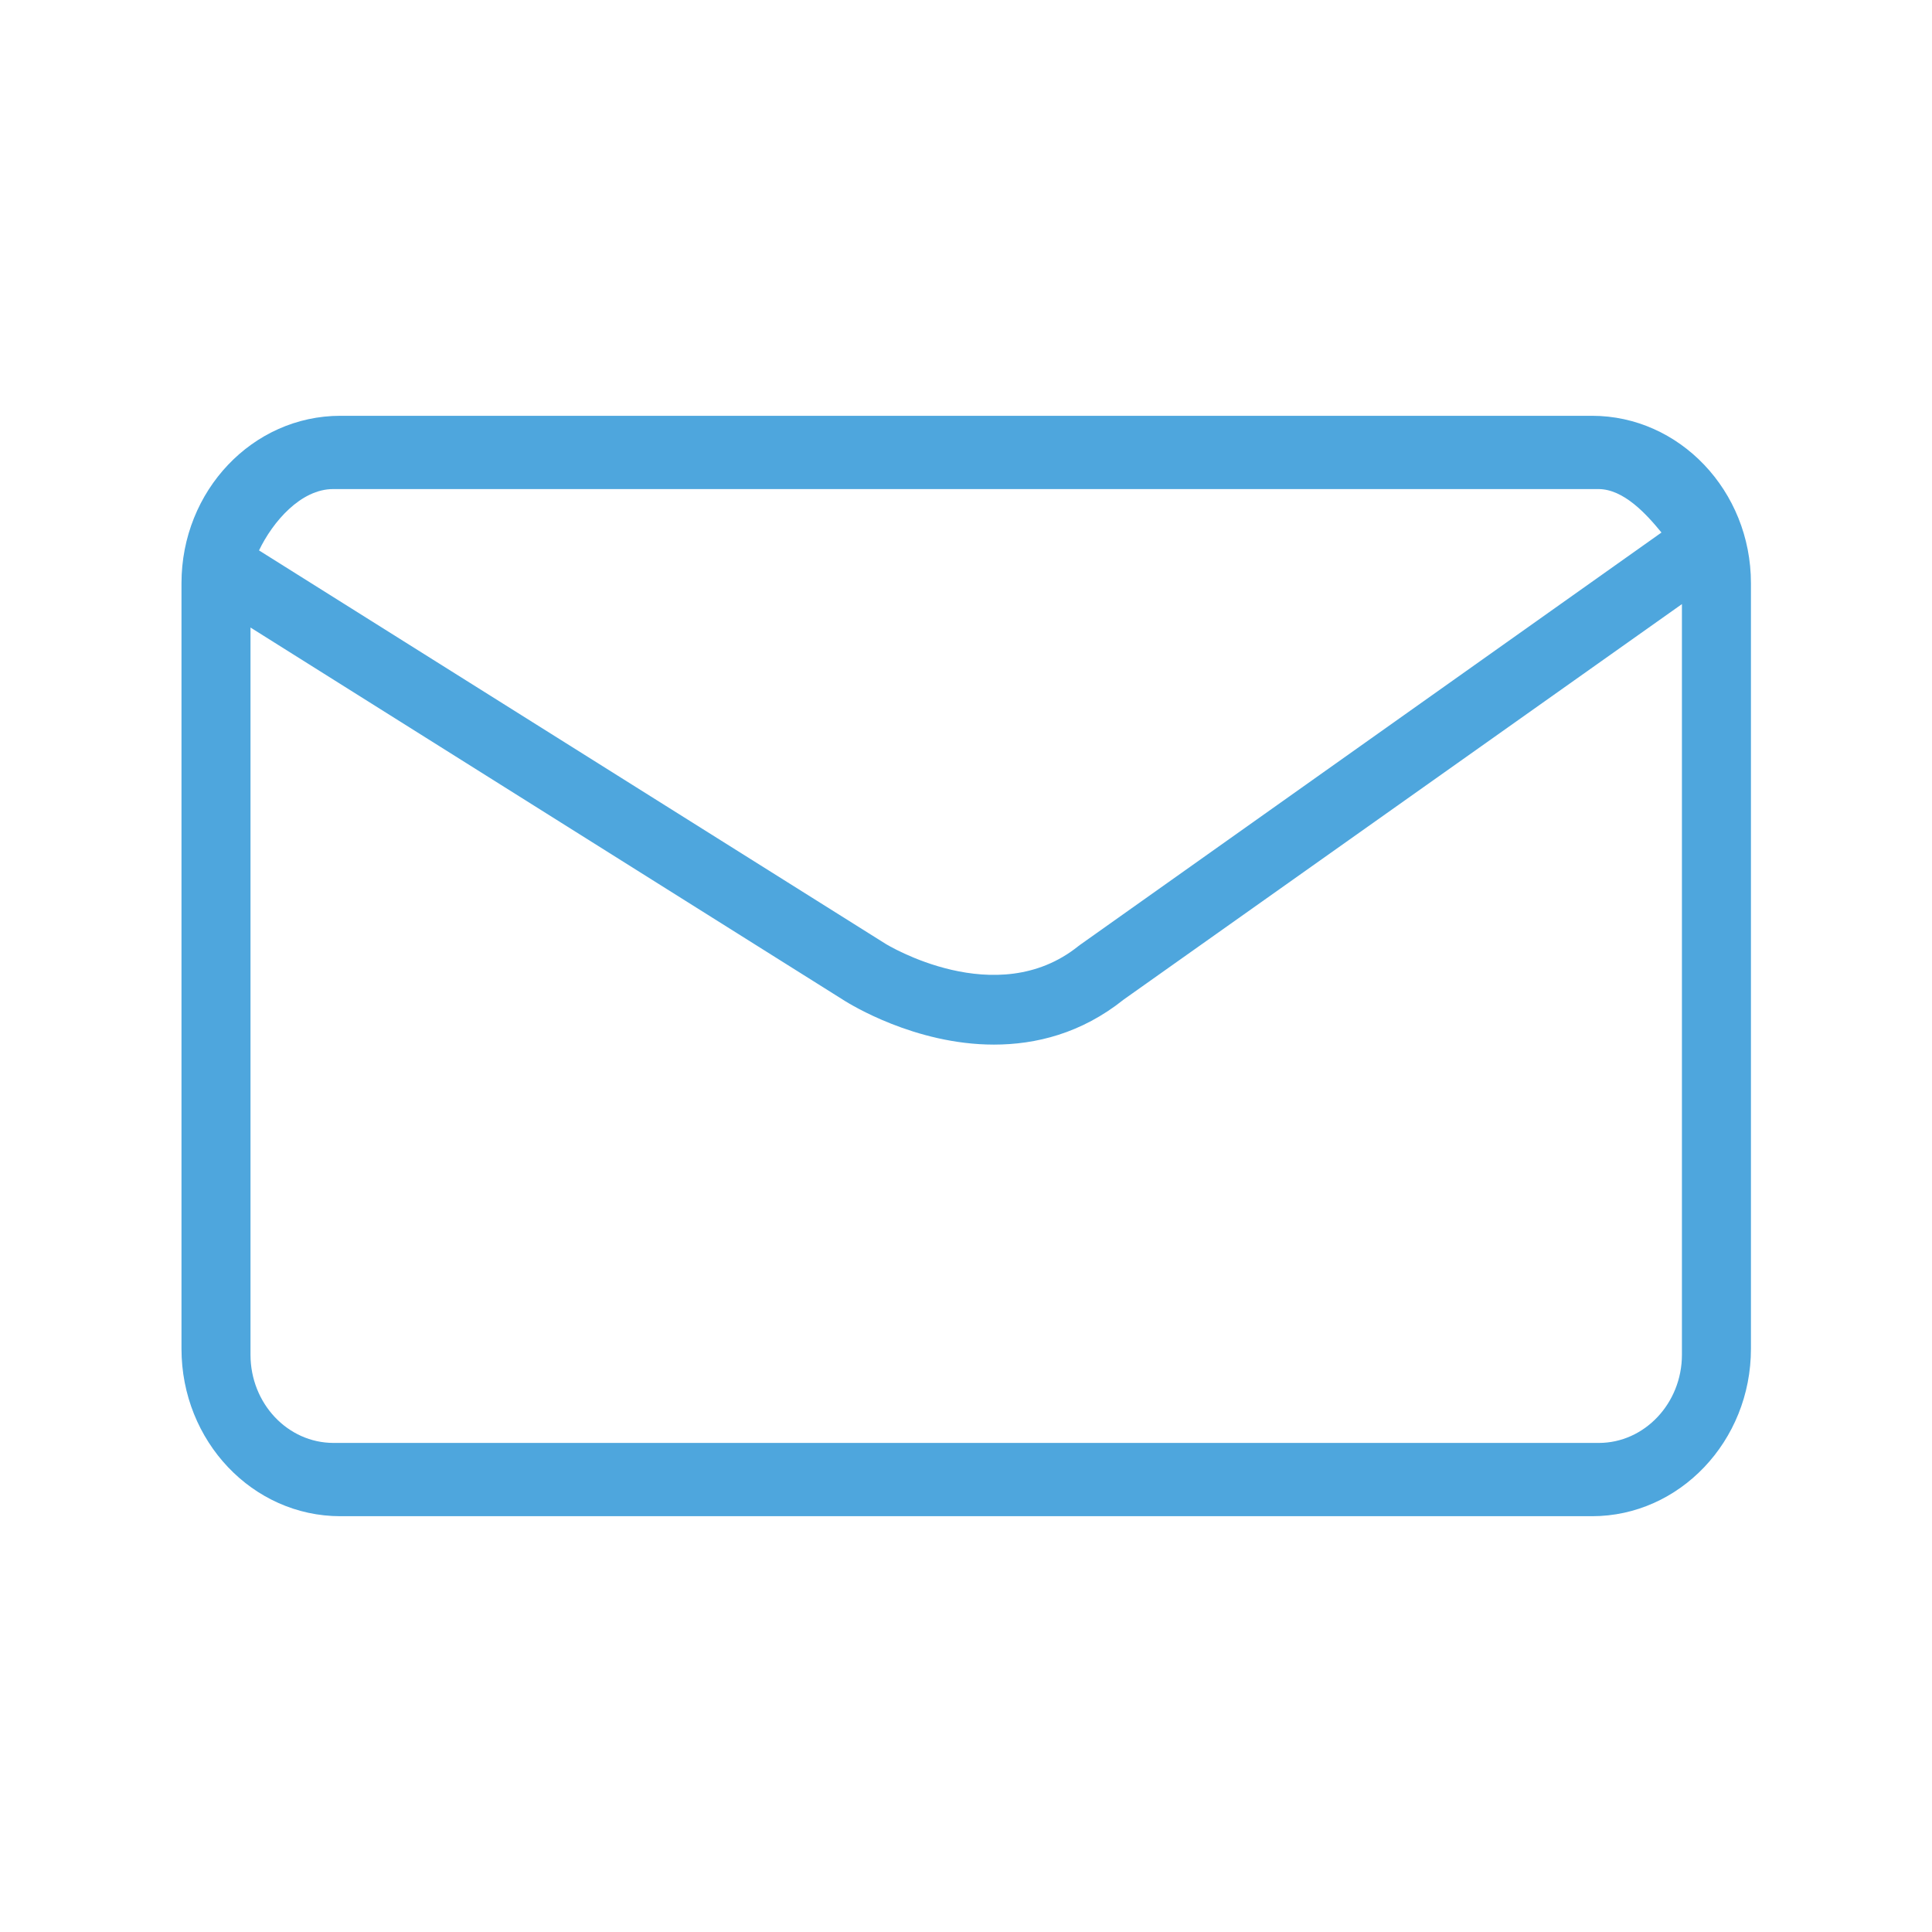 <?xml version="1.0" encoding="UTF-8"?>
<!-- Generator: Adobe Illustrator 26.4.1, SVG Export Plug-In . SVG Version: 6.00 Build 0)  -->
<svg xmlns="http://www.w3.org/2000/svg" xmlns:xlink="http://www.w3.org/1999/xlink" version="1.1" id="Layer_1" x="0px" y="0px" viewBox="0 0 453.5 453.5" style="enable-background:new 0 0 453.5 453.5;" xml:space="preserve">
<style type="text/css">
	.st0{fill:#4EA6DD;}
</style>
<path class="st0" d="M373.7,97.6H79.9c-20.6,0-37.3,17.6-37.3,39.3v179.7c0,21.7,16.7,39.3,37.3,39.3h293.8  c20.5,0,37.3-17.6,37.3-39.3V136.9C411,115.2,394.2,97.6,373.7,97.6z M78.2,114.8h297c5.9,0,11.2,5.8,14.8,10.2l-136.5,96.8  l-0.4,0.3c-19.2,15.4-45-0.4-45.3-0.6l-147-92.3C64,122.5,70.6,114.8,78.2,114.8z M375.3,338.7h-297c-10.8,0-19.5-9.3-19.5-20.7  V147.3L198.4,235c1,0.6,16.3,10.2,34.9,10.2c9.8,0,20.5-2.6,30.5-10.6l131-92.8V318C394.8,329.4,386,338.7,375.3,338.7z"></path>
</svg>
